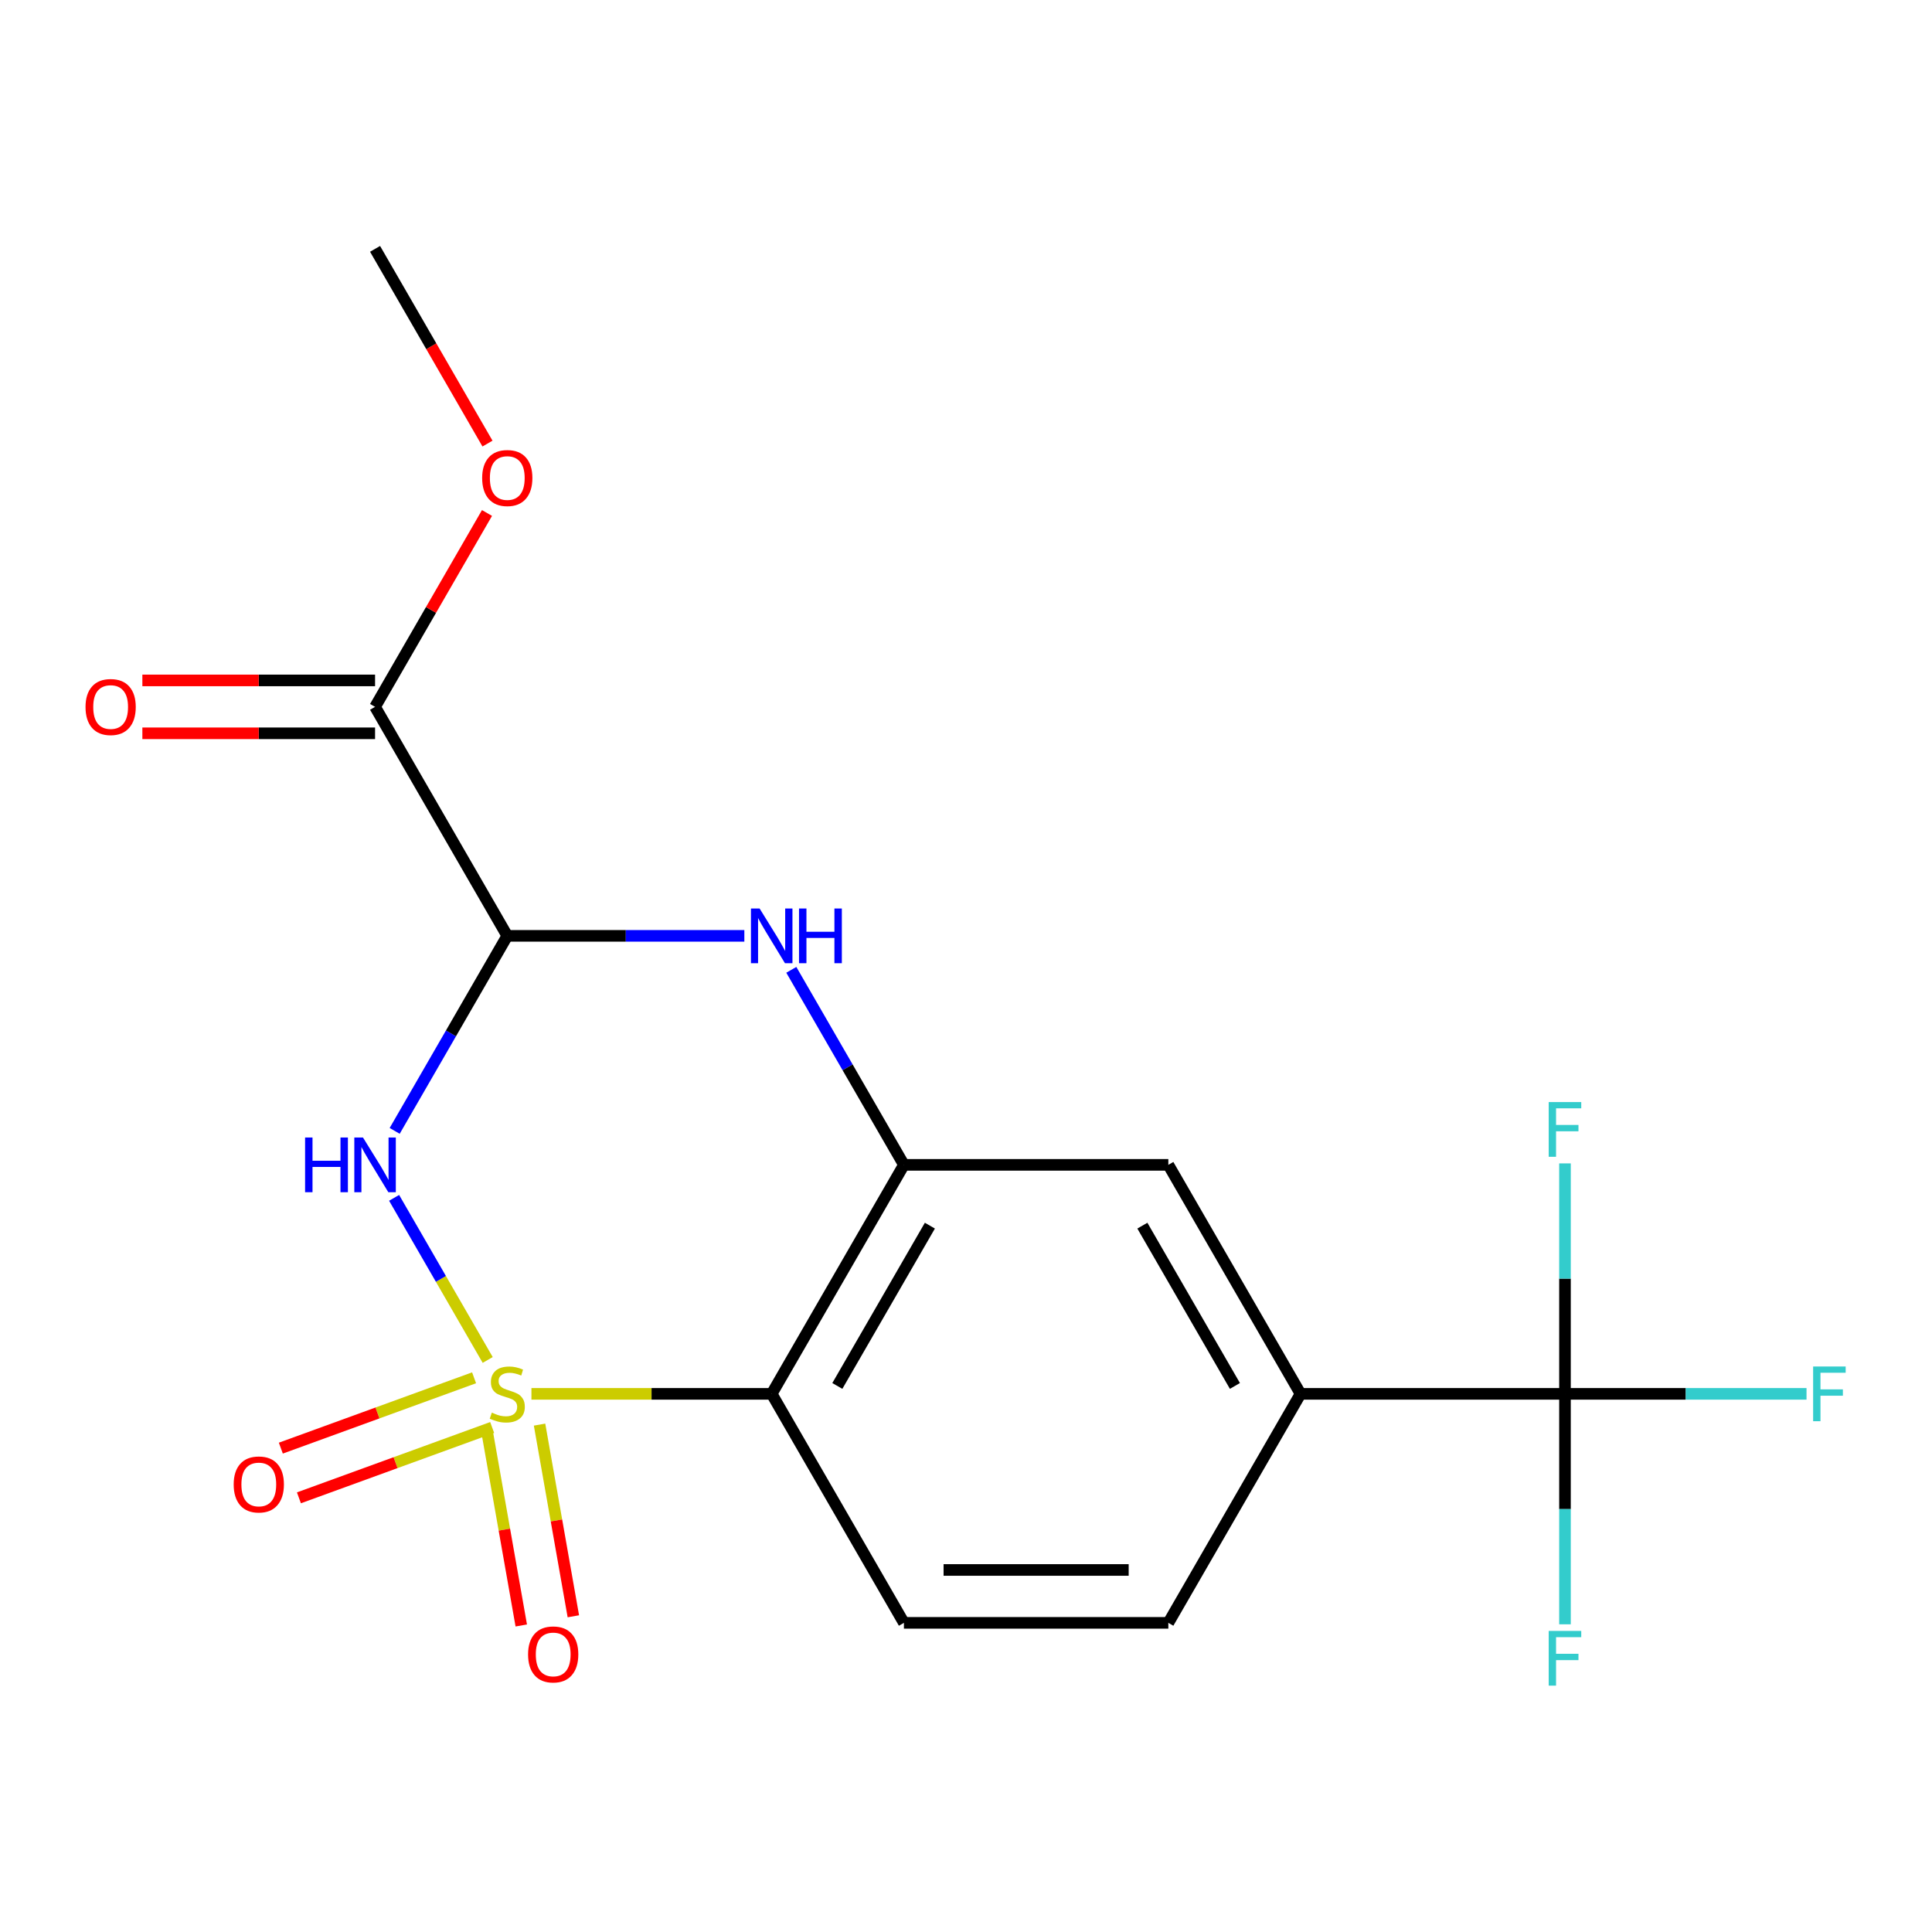 <?xml version='1.0' encoding='iso-8859-1'?>
<svg version='1.1' baseProfile='full'
              xmlns='http://www.w3.org/2000/svg'
                      xmlns:rdkit='http://www.rdkit.org/xml'
                      xmlns:xlink='http://www.w3.org/1999/xlink'
                  xml:space='preserve'
width='1000px' height='1000px' viewBox='0 0 1000 1000'>
<!-- END OF HEADER -->
<rect style='opacity:1.0;fill:#FFFFFF;stroke:none' width='1000' height='1000' x='0' y='0'> </rect>
<path class='bond-0' d='M 252.438,703.915 L 228.215,661.959' style='fill:none;fill-rule:evenodd;stroke:#CCCC00;stroke-width:6px;stroke-linecap:butt;stroke-linejoin:miter;stroke-opacity:1' />
<path class='bond-0' d='M 228.215,661.959 L 203.992,620.003' style='fill:none;fill-rule:evenodd;stroke:#0000FF;stroke-width:6px;stroke-linecap:butt;stroke-linejoin:miter;stroke-opacity:1' />
<path class='bond-2' d='M 275.068,721.457 L 337.25,721.457' style='fill:none;fill-rule:evenodd;stroke:#CCCC00;stroke-width:6px;stroke-linecap:butt;stroke-linejoin:miter;stroke-opacity:1' />
<path class='bond-2' d='M 337.25,721.457 L 399.432,721.457' style='fill:none;fill-rule:evenodd;stroke:#000000;stroke-width:6px;stroke-linecap:butt;stroke-linejoin:miter;stroke-opacity:1' />
<path class='bond-8' d='M 252.314,742.135 L 261.061,791.739' style='fill:none;fill-rule:evenodd;stroke:#CCCC00;stroke-width:6px;stroke-linecap:butt;stroke-linejoin:miter;stroke-opacity:1' />
<path class='bond-8' d='M 261.061,791.739 L 269.807,841.343' style='fill:none;fill-rule:evenodd;stroke:#FF0000;stroke-width:6px;stroke-linecap:butt;stroke-linejoin:miter;stroke-opacity:1' />
<path class='bond-8' d='M 279.272,737.382 L 288.018,786.985' style='fill:none;fill-rule:evenodd;stroke:#CCCC00;stroke-width:6px;stroke-linecap:butt;stroke-linejoin:miter;stroke-opacity:1' />
<path class='bond-8' d='M 288.018,786.985 L 296.765,836.589' style='fill:none;fill-rule:evenodd;stroke:#FF0000;stroke-width:6px;stroke-linecap:butt;stroke-linejoin:miter;stroke-opacity:1' />
<path class='bond-9' d='M 245.383,713.146 L 195.373,731.348' style='fill:none;fill-rule:evenodd;stroke:#CCCC00;stroke-width:6px;stroke-linecap:butt;stroke-linejoin:miter;stroke-opacity:1' />
<path class='bond-9' d='M 195.373,731.348 L 145.362,749.55' style='fill:none;fill-rule:evenodd;stroke:#FF0000;stroke-width:6px;stroke-linecap:butt;stroke-linejoin:miter;stroke-opacity:1' />
<path class='bond-9' d='M 254.745,738.868 L 204.735,757.07' style='fill:none;fill-rule:evenodd;stroke:#CCCC00;stroke-width:6px;stroke-linecap:butt;stroke-linejoin:miter;stroke-opacity:1' />
<path class='bond-9' d='M 204.735,757.07 L 154.724,775.273' style='fill:none;fill-rule:evenodd;stroke:#FF0000;stroke-width:6px;stroke-linecap:butt;stroke-linejoin:miter;stroke-opacity:1' />
<path class='bond-1' d='M 204.284,585.346 L 233.425,534.872' style='fill:none;fill-rule:evenodd;stroke:#0000FF;stroke-width:6px;stroke-linecap:butt;stroke-linejoin:miter;stroke-opacity:1' />
<path class='bond-1' d='M 233.425,534.872 L 262.566,484.398' style='fill:none;fill-rule:evenodd;stroke:#000000;stroke-width:6px;stroke-linecap:butt;stroke-linejoin:miter;stroke-opacity:1' />
<path class='bond-6' d='M 262.566,484.398 L 194.133,365.869' style='fill:none;fill-rule:evenodd;stroke:#000000;stroke-width:6px;stroke-linecap:butt;stroke-linejoin:miter;stroke-opacity:1' />
<path class='bond-20' d='M 262.566,484.398 L 323.918,484.398' style='fill:none;fill-rule:evenodd;stroke:#000000;stroke-width:6px;stroke-linecap:butt;stroke-linejoin:miter;stroke-opacity:1' />
<path class='bond-20' d='M 323.918,484.398 L 385.27,484.398' style='fill:none;fill-rule:evenodd;stroke:#0000FF;stroke-width:6px;stroke-linecap:butt;stroke-linejoin:miter;stroke-opacity:1' />
<path class='bond-4' d='M 399.432,721.457 L 467.864,602.927' style='fill:none;fill-rule:evenodd;stroke:#000000;stroke-width:6px;stroke-linecap:butt;stroke-linejoin:miter;stroke-opacity:1' />
<path class='bond-4' d='M 433.402,717.364 L 481.305,634.393' style='fill:none;fill-rule:evenodd;stroke:#000000;stroke-width:6px;stroke-linecap:butt;stroke-linejoin:miter;stroke-opacity:1' />
<path class='bond-11' d='M 399.432,721.457 L 467.864,839.986' style='fill:none;fill-rule:evenodd;stroke:#000000;stroke-width:6px;stroke-linecap:butt;stroke-linejoin:miter;stroke-opacity:1' />
<path class='bond-3' d='M 409.582,501.98 L 438.723,552.454' style='fill:none;fill-rule:evenodd;stroke:#0000FF;stroke-width:6px;stroke-linecap:butt;stroke-linejoin:miter;stroke-opacity:1' />
<path class='bond-3' d='M 438.723,552.454 L 467.864,602.927' style='fill:none;fill-rule:evenodd;stroke:#000000;stroke-width:6px;stroke-linecap:butt;stroke-linejoin:miter;stroke-opacity:1' />
<path class='bond-10' d='M 467.864,602.927 L 604.73,602.927' style='fill:none;fill-rule:evenodd;stroke:#000000;stroke-width:6px;stroke-linecap:butt;stroke-linejoin:miter;stroke-opacity:1' />
<path class='bond-5' d='M 810.029,721.457 L 673.163,721.457' style='fill:none;fill-rule:evenodd;stroke:#000000;stroke-width:6px;stroke-linecap:butt;stroke-linejoin:miter;stroke-opacity:1' />
<path class='bond-14' d='M 810.029,721.457 L 872.541,721.457' style='fill:none;fill-rule:evenodd;stroke:#000000;stroke-width:6px;stroke-linecap:butt;stroke-linejoin:miter;stroke-opacity:1' />
<path class='bond-14' d='M 872.541,721.457 L 935.053,721.457' style='fill:none;fill-rule:evenodd;stroke:#33CCCC;stroke-width:6px;stroke-linecap:butt;stroke-linejoin:miter;stroke-opacity:1' />
<path class='bond-15' d='M 810.029,721.457 L 810.029,781.099' style='fill:none;fill-rule:evenodd;stroke:#000000;stroke-width:6px;stroke-linecap:butt;stroke-linejoin:miter;stroke-opacity:1' />
<path class='bond-15' d='M 810.029,781.099 L 810.029,840.741' style='fill:none;fill-rule:evenodd;stroke:#33CCCC;stroke-width:6px;stroke-linecap:butt;stroke-linejoin:miter;stroke-opacity:1' />
<path class='bond-16' d='M 810.029,721.457 L 810.029,661.815' style='fill:none;fill-rule:evenodd;stroke:#000000;stroke-width:6px;stroke-linecap:butt;stroke-linejoin:miter;stroke-opacity:1' />
<path class='bond-16' d='M 810.029,661.815 L 810.029,602.173' style='fill:none;fill-rule:evenodd;stroke:#33CCCC;stroke-width:6px;stroke-linecap:butt;stroke-linejoin:miter;stroke-opacity:1' />
<path class='bond-13' d='M 194.133,352.183 L 133.911,352.183' style='fill:none;fill-rule:evenodd;stroke:#000000;stroke-width:6px;stroke-linecap:butt;stroke-linejoin:miter;stroke-opacity:1' />
<path class='bond-13' d='M 133.911,352.183 L 73.689,352.183' style='fill:none;fill-rule:evenodd;stroke:#FF0000;stroke-width:6px;stroke-linecap:butt;stroke-linejoin:miter;stroke-opacity:1' />
<path class='bond-13' d='M 194.133,379.556 L 133.911,379.556' style='fill:none;fill-rule:evenodd;stroke:#000000;stroke-width:6px;stroke-linecap:butt;stroke-linejoin:miter;stroke-opacity:1' />
<path class='bond-13' d='M 133.911,379.556 L 73.689,379.556' style='fill:none;fill-rule:evenodd;stroke:#FF0000;stroke-width:6px;stroke-linecap:butt;stroke-linejoin:miter;stroke-opacity:1' />
<path class='bond-17' d='M 194.133,365.869 L 223.101,315.695' style='fill:none;fill-rule:evenodd;stroke:#000000;stroke-width:6px;stroke-linecap:butt;stroke-linejoin:miter;stroke-opacity:1' />
<path class='bond-17' d='M 223.101,315.695 L 252.069,265.522' style='fill:none;fill-rule:evenodd;stroke:#FF0000;stroke-width:6px;stroke-linecap:butt;stroke-linejoin:miter;stroke-opacity:1' />
<path class='bond-7' d='M 673.163,721.457 L 604.73,839.986' style='fill:none;fill-rule:evenodd;stroke:#000000;stroke-width:6px;stroke-linecap:butt;stroke-linejoin:miter;stroke-opacity:1' />
<path class='bond-19' d='M 673.163,721.457 L 604.73,602.927' style='fill:none;fill-rule:evenodd;stroke:#000000;stroke-width:6px;stroke-linecap:butt;stroke-linejoin:miter;stroke-opacity:1' />
<path class='bond-19' d='M 639.192,717.364 L 591.289,634.393' style='fill:none;fill-rule:evenodd;stroke:#000000;stroke-width:6px;stroke-linecap:butt;stroke-linejoin:miter;stroke-opacity:1' />
<path class='bond-12' d='M 467.864,839.986 L 604.73,839.986' style='fill:none;fill-rule:evenodd;stroke:#000000;stroke-width:6px;stroke-linecap:butt;stroke-linejoin:miter;stroke-opacity:1' />
<path class='bond-12' d='M 488.394,812.613 L 584.2,812.613' style='fill:none;fill-rule:evenodd;stroke:#000000;stroke-width:6px;stroke-linecap:butt;stroke-linejoin:miter;stroke-opacity:1' />
<path class='bond-18' d='M 252.323,229.598 L 223.228,179.205' style='fill:none;fill-rule:evenodd;stroke:#FF0000;stroke-width:6px;stroke-linecap:butt;stroke-linejoin:miter;stroke-opacity:1' />
<path class='bond-18' d='M 223.228,179.205 L 194.133,128.811' style='fill:none;fill-rule:evenodd;stroke:#000000;stroke-width:6px;stroke-linecap:butt;stroke-linejoin:miter;stroke-opacity:1' />
<path  class='atom-0' d='M 254.566 731.177
Q 254.886 731.297, 256.206 731.857
Q 257.526 732.417, 258.966 732.777
Q 260.446 733.097, 261.886 733.097
Q 264.566 733.097, 266.126 731.817
Q 267.686 730.497, 267.686 728.217
Q 267.686 726.657, 266.886 725.697
Q 266.126 724.737, 264.926 724.217
Q 263.726 723.697, 261.726 723.097
Q 259.206 722.337, 257.686 721.617
Q 256.206 720.897, 255.126 719.377
Q 254.086 717.857, 254.086 715.297
Q 254.086 711.737, 256.486 709.537
Q 258.926 707.337, 263.726 707.337
Q 267.006 707.337, 270.726 708.897
L 269.806 711.977
Q 266.406 710.577, 263.846 710.577
Q 261.086 710.577, 259.566 711.737
Q 258.046 712.857, 258.086 714.817
Q 258.086 716.337, 258.846 717.257
Q 259.646 718.177, 260.766 718.697
Q 261.926 719.217, 263.846 719.817
Q 266.406 720.617, 267.926 721.417
Q 269.446 722.217, 270.526 723.857
Q 271.646 725.457, 271.646 728.217
Q 271.646 732.137, 269.006 734.257
Q 266.406 736.337, 262.046 736.337
Q 259.526 736.337, 257.606 735.777
Q 255.726 735.257, 253.486 734.337
L 254.566 731.177
' fill='#CCCC00'/>
<path  class='atom-1' d='M 157.913 588.767
L 161.753 588.767
L 161.753 600.807
L 176.233 600.807
L 176.233 588.767
L 180.073 588.767
L 180.073 617.087
L 176.233 617.087
L 176.233 604.007
L 161.753 604.007
L 161.753 617.087
L 157.913 617.087
L 157.913 588.767
' fill='#0000FF'/>
<path  class='atom-1' d='M 187.873 588.767
L 197.153 603.767
Q 198.073 605.247, 199.553 607.927
Q 201.033 610.607, 201.113 610.767
L 201.113 588.767
L 204.873 588.767
L 204.873 617.087
L 200.993 617.087
L 191.033 600.687
Q 189.873 598.767, 188.633 596.567
Q 187.433 594.367, 187.073 593.687
L 187.073 617.087
L 183.393 617.087
L 183.393 588.767
L 187.873 588.767
' fill='#0000FF'/>
<path  class='atom-4' d='M 393.172 470.238
L 402.452 485.238
Q 403.372 486.718, 404.852 489.398
Q 406.332 492.078, 406.412 492.238
L 406.412 470.238
L 410.172 470.238
L 410.172 498.558
L 406.292 498.558
L 396.332 482.158
Q 395.172 480.238, 393.932 478.038
Q 392.732 475.838, 392.372 475.158
L 392.372 498.558
L 388.692 498.558
L 388.692 470.238
L 393.172 470.238
' fill='#0000FF'/>
<path  class='atom-4' d='M 413.572 470.238
L 417.412 470.238
L 417.412 482.278
L 431.892 482.278
L 431.892 470.238
L 435.732 470.238
L 435.732 498.558
L 431.892 498.558
L 431.892 485.478
L 417.412 485.478
L 417.412 498.558
L 413.572 498.558
L 413.572 470.238
' fill='#0000FF'/>
<path  class='atom-9' d='M 273.332 856.323
Q 273.332 849.523, 276.692 845.723
Q 280.052 841.923, 286.332 841.923
Q 292.612 841.923, 295.972 845.723
Q 299.332 849.523, 299.332 856.323
Q 299.332 863.203, 295.932 867.123
Q 292.532 871.003, 286.332 871.003
Q 280.092 871.003, 276.692 867.123
Q 273.332 863.243, 273.332 856.323
M 286.332 867.803
Q 290.652 867.803, 292.972 864.923
Q 295.332 862.003, 295.332 856.323
Q 295.332 850.763, 292.972 847.963
Q 290.652 845.123, 286.332 845.123
Q 282.012 845.123, 279.652 847.923
Q 277.332 850.723, 277.332 856.323
Q 277.332 862.043, 279.652 864.923
Q 282.012 867.803, 286.332 867.803
' fill='#FF0000'/>
<path  class='atom-10' d='M 120.954 768.347
Q 120.954 761.547, 124.314 757.747
Q 127.674 753.947, 133.954 753.947
Q 140.234 753.947, 143.594 757.747
Q 146.954 761.547, 146.954 768.347
Q 146.954 775.227, 143.554 779.147
Q 140.154 783.027, 133.954 783.027
Q 127.714 783.027, 124.314 779.147
Q 120.954 775.267, 120.954 768.347
M 133.954 779.827
Q 138.274 779.827, 140.594 776.947
Q 142.954 774.027, 142.954 768.347
Q 142.954 762.787, 140.594 759.987
Q 138.274 757.147, 133.954 757.147
Q 129.634 757.147, 127.274 759.947
Q 124.954 762.747, 124.954 768.347
Q 124.954 774.067, 127.274 776.947
Q 129.634 779.827, 133.954 779.827
' fill='#FF0000'/>
<path  class='atom-14' d='M 44.267 365.949
Q 44.267 359.149, 47.627 355.349
Q 50.987 351.549, 57.267 351.549
Q 63.547 351.549, 66.907 355.349
Q 70.267 359.149, 70.267 365.949
Q 70.267 372.829, 66.867 376.749
Q 63.467 380.629, 57.267 380.629
Q 51.027 380.629, 47.627 376.749
Q 44.267 372.869, 44.267 365.949
M 57.267 377.429
Q 61.587 377.429, 63.907 374.549
Q 66.267 371.629, 66.267 365.949
Q 66.267 360.389, 63.907 357.589
Q 61.587 354.749, 57.267 354.749
Q 52.947 354.749, 50.587 357.549
Q 48.267 360.349, 48.267 365.949
Q 48.267 371.669, 50.587 374.549
Q 52.947 377.429, 57.267 377.429
' fill='#FF0000'/>
<path  class='atom-15' d='M 938.474 707.297
L 955.314 707.297
L 955.314 710.537
L 942.274 710.537
L 942.274 719.137
L 953.874 719.137
L 953.874 722.417
L 942.274 722.417
L 942.274 735.617
L 938.474 735.617
L 938.474 707.297
' fill='#33CCCC'/>
<path  class='atom-16' d='M 801.609 844.162
L 818.449 844.162
L 818.449 847.402
L 805.409 847.402
L 805.409 856.002
L 817.009 856.002
L 817.009 859.282
L 805.409 859.282
L 805.409 872.482
L 801.609 872.482
L 801.609 844.162
' fill='#33CCCC'/>
<path  class='atom-17' d='M 801.609 570.431
L 818.449 570.431
L 818.449 573.671
L 805.409 573.671
L 805.409 582.271
L 817.009 582.271
L 817.009 585.551
L 805.409 585.551
L 805.409 598.751
L 801.609 598.751
L 801.609 570.431
' fill='#33CCCC'/>
<path  class='atom-18' d='M 249.566 247.42
Q 249.566 240.62, 252.926 236.82
Q 256.286 233.02, 262.566 233.02
Q 268.846 233.02, 272.206 236.82
Q 275.566 240.62, 275.566 247.42
Q 275.566 254.3, 272.166 258.22
Q 268.766 262.1, 262.566 262.1
Q 256.326 262.1, 252.926 258.22
Q 249.566 254.34, 249.566 247.42
M 262.566 258.9
Q 266.886 258.9, 269.206 256.02
Q 271.566 253.1, 271.566 247.42
Q 271.566 241.86, 269.206 239.06
Q 266.886 236.22, 262.566 236.22
Q 258.246 236.22, 255.886 239.02
Q 253.566 241.82, 253.566 247.42
Q 253.566 253.14, 255.886 256.02
Q 258.246 258.9, 262.566 258.9
' fill='#FF0000'/>
</svg>
